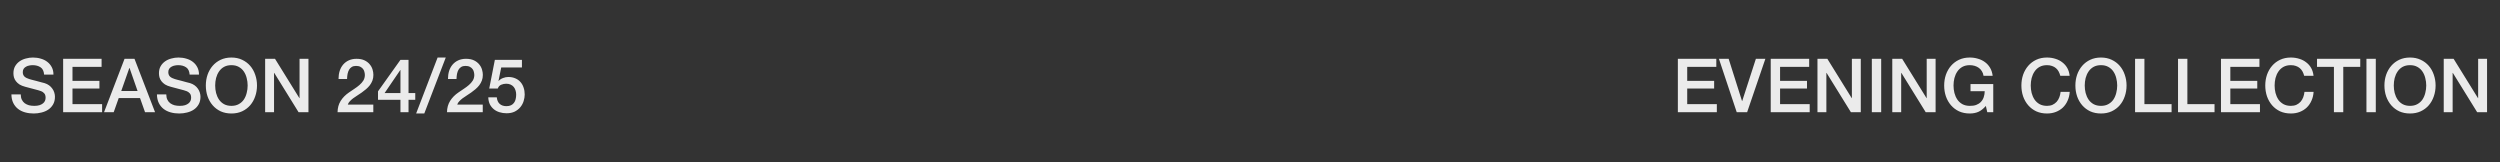 <?xml version="1.0" encoding="UTF-8"?> <svg xmlns="http://www.w3.org/2000/svg" width="401" height="26" viewBox="0 0 401 26" fill="none"><rect x="0" y="0" width="401" height="26" fill="#333333" stroke="none"/><path d="M3.33 15.144C3.33 15.472 3.386 15.752 3.498 15.984C3.61 16.216 3.766 16.408 3.966 16.56C4.166 16.704 4.394 16.812 4.65 16.884C4.914 16.948 5.198 16.98 5.502 16.98C5.83 16.98 6.11 16.944 6.342 16.872C6.574 16.792 6.762 16.692 6.906 16.572C7.05 16.452 7.154 16.316 7.218 16.164C7.282 16.004 7.314 15.844 7.314 15.684C7.314 15.356 7.238 15.116 7.086 14.964C6.942 14.804 6.782 14.692 6.606 14.628C6.302 14.516 5.946 14.412 5.538 14.316C5.138 14.212 4.642 14.08 4.05 13.92C3.682 13.824 3.374 13.7 3.126 13.548C2.886 13.388 2.694 13.212 2.55 13.02C2.406 12.828 2.302 12.624 2.238 12.408C2.182 12.192 2.154 11.972 2.154 11.748C2.154 11.316 2.242 10.944 2.418 10.632C2.602 10.312 2.842 10.048 3.138 9.84C3.434 9.632 3.77 9.48 4.146 9.384C4.522 9.28 4.902 9.228 5.286 9.228C5.734 9.228 6.154 9.288 6.546 9.408C6.946 9.52 7.294 9.692 7.59 9.924C7.894 10.156 8.134 10.444 8.31 10.788C8.486 11.124 8.574 11.516 8.574 11.964H7.074C7.034 11.412 6.846 11.024 6.51 10.8C6.174 10.568 5.746 10.452 5.226 10.452C5.05 10.452 4.87 10.472 4.686 10.512C4.502 10.544 4.334 10.604 4.182 10.692C4.03 10.772 3.902 10.884 3.798 11.028C3.702 11.172 3.654 11.352 3.654 11.568C3.654 11.872 3.746 12.112 3.93 12.288C4.122 12.456 4.37 12.584 4.674 12.672C4.706 12.68 4.83 12.716 5.046 12.78C5.27 12.836 5.518 12.9 5.79 12.972C6.062 13.044 6.326 13.116 6.582 13.188C6.846 13.252 7.034 13.3 7.146 13.332C7.426 13.42 7.67 13.54 7.878 13.692C8.086 13.844 8.258 14.02 8.394 14.22C8.538 14.412 8.642 14.62 8.706 14.844C8.778 15.068 8.814 15.292 8.814 15.516C8.814 15.996 8.714 16.408 8.514 16.752C8.322 17.088 8.066 17.364 7.746 17.58C7.426 17.796 7.062 17.952 6.654 18.048C6.246 18.152 5.83 18.204 5.406 18.204C4.918 18.204 4.458 18.144 4.026 18.024C3.594 17.904 3.218 17.72 2.898 17.472C2.578 17.224 2.322 16.908 2.13 16.524C1.938 16.132 1.838 15.672 1.83 15.144H3.33ZM10.127 9.432H16.295V10.728H11.627V12.972H15.947V14.196H11.627V16.704H16.379V18H10.127V9.432ZM19.977 9.432H21.573L24.873 18H23.265L22.461 15.732H19.041L18.237 18H16.689L19.977 9.432ZM19.449 14.592H22.065L20.781 10.908H20.745L19.449 14.592ZM26.673 15.144C26.673 15.472 26.729 15.752 26.841 15.984C26.953 16.216 27.109 16.408 27.309 16.56C27.509 16.704 27.737 16.812 27.993 16.884C28.257 16.948 28.541 16.98 28.845 16.98C29.173 16.98 29.453 16.944 29.685 16.872C29.917 16.792 30.105 16.692 30.249 16.572C30.393 16.452 30.497 16.316 30.561 16.164C30.625 16.004 30.657 15.844 30.657 15.684C30.657 15.356 30.581 15.116 30.429 14.964C30.285 14.804 30.125 14.692 29.949 14.628C29.645 14.516 29.289 14.412 28.881 14.316C28.481 14.212 27.985 14.08 27.393 13.92C27.025 13.824 26.717 13.7 26.469 13.548C26.229 13.388 26.037 13.212 25.893 13.02C25.749 12.828 25.645 12.624 25.581 12.408C25.525 12.192 25.497 11.972 25.497 11.748C25.497 11.316 25.585 10.944 25.761 10.632C25.945 10.312 26.185 10.048 26.481 9.84C26.777 9.632 27.113 9.48 27.489 9.384C27.865 9.28 28.245 9.228 28.629 9.228C29.077 9.228 29.497 9.288 29.889 9.408C30.289 9.52 30.637 9.692 30.933 9.924C31.237 10.156 31.477 10.444 31.653 10.788C31.829 11.124 31.917 11.516 31.917 11.964H30.417C30.377 11.412 30.189 11.024 29.853 10.8C29.517 10.568 29.089 10.452 28.569 10.452C28.393 10.452 28.213 10.472 28.029 10.512C27.845 10.544 27.677 10.604 27.525 10.692C27.373 10.772 27.245 10.884 27.141 11.028C27.045 11.172 26.997 11.352 26.997 11.568C26.997 11.872 27.089 12.112 27.273 12.288C27.465 12.456 27.713 12.584 28.017 12.672C28.049 12.68 28.173 12.716 28.389 12.78C28.613 12.836 28.861 12.9 29.133 12.972C29.405 13.044 29.669 13.116 29.925 13.188C30.189 13.252 30.377 13.3 30.489 13.332C30.769 13.42 31.013 13.54 31.221 13.692C31.429 13.844 31.601 14.02 31.737 14.22C31.881 14.412 31.985 14.62 32.049 14.844C32.121 15.068 32.157 15.292 32.157 15.516C32.157 15.996 32.057 16.408 31.857 16.752C31.665 17.088 31.409 17.364 31.089 17.58C30.769 17.796 30.405 17.952 29.997 18.048C29.589 18.152 29.173 18.204 28.749 18.204C28.261 18.204 27.801 18.144 27.369 18.024C26.937 17.904 26.561 17.72 26.241 17.472C25.921 17.224 25.665 16.908 25.473 16.524C25.281 16.132 25.181 15.672 25.173 15.144H26.673ZM37.119 10.452C36.663 10.452 36.267 10.544 35.931 10.728C35.603 10.912 35.335 11.16 35.127 11.472C34.919 11.776 34.763 12.124 34.659 12.516C34.563 12.908 34.515 13.308 34.515 13.716C34.515 14.124 34.563 14.524 34.659 14.916C34.763 15.308 34.919 15.66 35.127 15.972C35.335 16.276 35.603 16.52 35.931 16.704C36.267 16.888 36.663 16.98 37.119 16.98C37.575 16.98 37.967 16.888 38.295 16.704C38.631 16.52 38.903 16.276 39.111 15.972C39.319 15.66 39.471 15.308 39.567 14.916C39.671 14.524 39.723 14.124 39.723 13.716C39.723 13.308 39.671 12.908 39.567 12.516C39.471 12.124 39.319 11.776 39.111 11.472C38.903 11.16 38.631 10.912 38.295 10.728C37.967 10.544 37.575 10.452 37.119 10.452ZM37.119 9.228C37.759 9.228 38.331 9.348 38.835 9.588C39.347 9.828 39.779 10.152 40.131 10.56C40.483 10.968 40.751 11.444 40.935 11.988C41.127 12.532 41.223 13.108 41.223 13.716C41.223 14.332 41.127 14.912 40.935 15.456C40.751 16 40.483 16.476 40.131 16.884C39.779 17.292 39.347 17.616 38.835 17.856C38.331 18.088 37.759 18.204 37.119 18.204C36.479 18.204 35.903 18.088 35.391 17.856C34.887 17.616 34.459 17.292 34.107 16.884C33.755 16.476 33.483 16 33.291 15.456C33.107 14.912 33.015 14.332 33.015 13.716C33.015 13.108 33.107 12.532 33.291 11.988C33.483 11.444 33.755 10.968 34.107 10.56C34.459 10.152 34.887 9.828 35.391 9.588C35.903 9.348 36.479 9.228 37.119 9.228ZM42.528 9.432H44.112L48.024 15.744H48.048V9.432H49.476V18H47.892L43.992 11.7H43.956V18H42.528V9.432ZM59.88 18H54.144C54.152 17.304 54.32 16.696 54.648 16.176C54.976 15.656 55.424 15.204 55.992 14.82C56.264 14.62 56.548 14.428 56.844 14.244C57.14 14.052 57.412 13.848 57.66 13.632C57.908 13.416 58.112 13.184 58.272 12.936C58.432 12.68 58.516 12.388 58.524 12.06C58.524 11.908 58.504 11.748 58.464 11.58C58.432 11.404 58.364 11.244 58.26 11.1C58.156 10.948 58.012 10.824 57.828 10.728C57.644 10.624 57.404 10.572 57.108 10.572C56.836 10.572 56.608 10.628 56.424 10.74C56.248 10.844 56.104 10.992 55.992 11.184C55.888 11.368 55.808 11.588 55.752 11.844C55.704 12.1 55.676 12.376 55.668 12.672H54.3C54.3 12.208 54.36 11.78 54.48 11.388C54.608 10.988 54.796 10.644 55.044 10.356C55.292 10.068 55.592 9.844 55.944 9.684C56.304 9.516 56.72 9.432 57.192 9.432C57.704 9.432 58.132 9.516 58.476 9.684C58.82 9.852 59.096 10.064 59.304 10.32C59.52 10.576 59.672 10.856 59.76 11.16C59.848 11.456 59.892 11.74 59.892 12.012C59.892 12.348 59.84 12.652 59.736 12.924C59.632 13.196 59.492 13.448 59.316 13.68C59.14 13.904 58.94 14.112 58.716 14.304C58.492 14.496 58.26 14.676 58.02 14.844C57.78 15.012 57.54 15.172 57.3 15.324C57.06 15.476 56.836 15.628 56.628 15.78C56.428 15.932 56.252 16.092 56.1 16.26C55.948 16.42 55.844 16.592 55.788 16.776H59.88V18ZM61.688 14.928H64.232V11.232H64.208L61.688 14.928ZM66.608 16.008H65.528V18H64.232V16.008H60.632V14.652L64.232 9.6H65.528V14.928H66.608V16.008ZM70.192 9.228H71.5L68.056 18.204H66.748L70.192 9.228ZM77.434 18H71.698C71.707 17.304 71.874 16.696 72.203 16.176C72.531 15.656 72.978 15.204 73.546 14.82C73.819 14.62 74.103 14.428 74.398 14.244C74.695 14.052 74.966 13.848 75.215 13.632C75.463 13.416 75.666 13.184 75.826 12.936C75.987 12.68 76.07 12.388 76.079 12.06C76.079 11.908 76.058 11.748 76.019 11.58C75.987 11.404 75.918 11.244 75.814 11.1C75.71 10.948 75.567 10.824 75.382 10.728C75.198 10.624 74.959 10.572 74.662 10.572C74.391 10.572 74.162 10.628 73.978 10.74C73.802 10.844 73.659 10.992 73.546 11.184C73.442 11.368 73.362 11.588 73.306 11.844C73.258 12.1 73.231 12.376 73.222 12.672H71.855C71.855 12.208 71.915 11.78 72.034 11.388C72.162 10.988 72.35 10.644 72.599 10.356C72.847 10.068 73.147 9.844 73.499 9.684C73.859 9.516 74.275 9.432 74.746 9.432C75.258 9.432 75.686 9.516 76.031 9.684C76.374 9.852 76.65 10.064 76.859 10.32C77.075 10.576 77.227 10.856 77.314 11.16C77.403 11.456 77.447 11.74 77.447 12.012C77.447 12.348 77.394 12.652 77.29 12.924C77.186 13.196 77.046 13.448 76.871 13.68C76.695 13.904 76.495 14.112 76.27 14.304C76.046 14.496 75.814 14.676 75.575 14.844C75.335 15.012 75.094 15.172 74.855 15.324C74.615 15.476 74.391 15.628 74.183 15.78C73.983 15.932 73.806 16.092 73.654 16.26C73.502 16.42 73.398 16.592 73.343 16.776H77.434V18ZM79.374 9.6H83.718V10.824H80.394L79.962 12.96L79.986 12.984C80.17 12.776 80.402 12.62 80.682 12.516C80.97 12.404 81.254 12.348 81.534 12.348C81.95 12.348 82.322 12.42 82.65 12.564C82.978 12.7 83.254 12.896 83.478 13.152C83.702 13.4 83.87 13.696 83.982 14.04C84.102 14.384 84.162 14.756 84.162 15.156C84.162 15.492 84.106 15.84 83.994 16.2C83.89 16.552 83.718 16.876 83.478 17.172C83.246 17.46 82.946 17.7 82.578 17.892C82.21 18.076 81.77 18.168 81.258 18.168C80.85 18.168 80.47 18.112 80.118 18C79.774 17.896 79.47 17.736 79.206 17.52C78.942 17.304 78.73 17.04 78.57 16.728C78.418 16.408 78.334 16.036 78.318 15.612H79.686C79.726 16.068 79.882 16.42 80.154 16.668C80.426 16.908 80.786 17.028 81.234 17.028C81.522 17.028 81.766 16.98 81.966 16.884C82.166 16.788 82.326 16.656 82.446 16.488C82.574 16.32 82.662 16.124 82.71 15.9C82.766 15.676 82.794 15.436 82.794 15.18C82.794 14.948 82.762 14.728 82.698 14.52C82.634 14.304 82.538 14.116 82.41 13.956C82.282 13.796 82.114 13.668 81.906 13.572C81.706 13.476 81.47 13.428 81.198 13.428C80.91 13.428 80.638 13.484 80.382 13.596C80.134 13.7 79.954 13.9 79.842 14.196H78.474L79.374 9.6Z" fill="white" fill-opacity="0.9"></path><path d="M269.129 9.432H275.297V10.728H270.629V12.972H274.949V14.196H270.629V16.704H275.381V18H269.129V9.432ZM275.715 9.432H277.275L279.423 16.212H279.447L281.643 9.432H283.167L280.239 18H278.571L275.715 9.432ZM284.023 9.432H290.191V10.728H285.523V12.972H289.843V14.196H285.523V16.704H290.275V18H284.023V9.432ZM291.522 9.432H293.106L297.018 15.744H297.042V9.432H298.47V18H296.886L292.986 11.7H292.95V18H291.522V9.432ZM300.242 9.432H301.742V18H300.242V9.432ZM303.522 9.432H305.106L309.018 15.744H309.042V9.432H310.47V18H308.886L304.986 11.7H304.95V18H303.522V9.432ZM319.718 18H318.758L318.53 16.992C318.13 17.448 317.73 17.764 317.33 17.94C316.93 18.116 316.47 18.204 315.95 18.204C315.31 18.204 314.734 18.088 314.222 17.856C313.718 17.616 313.29 17.292 312.938 16.884C312.586 16.476 312.314 16 312.122 15.456C311.938 14.912 311.846 14.332 311.846 13.716C311.846 13.108 311.938 12.532 312.122 11.988C312.314 11.444 312.586 10.968 312.938 10.56C313.29 10.152 313.718 9.828 314.222 9.588C314.734 9.348 315.31 9.228 315.95 9.228C316.414 9.228 316.854 9.292 317.27 9.42C317.694 9.54 318.07 9.724 318.398 9.972C318.726 10.212 318.998 10.516 319.214 10.884C319.43 11.252 319.566 11.676 319.622 12.156H318.158C318.118 11.876 318.03 11.632 317.894 11.424C317.766 11.208 317.602 11.028 317.402 10.884C317.202 10.74 316.978 10.632 316.73 10.56C316.482 10.488 316.222 10.452 315.95 10.452C315.494 10.452 315.098 10.544 314.762 10.728C314.434 10.912 314.166 11.16 313.958 11.472C313.75 11.776 313.594 12.124 313.49 12.516C313.394 12.908 313.346 13.308 313.346 13.716C313.346 14.124 313.394 14.524 313.49 14.916C313.594 15.308 313.75 15.66 313.958 15.972C314.166 16.276 314.434 16.52 314.762 16.704C315.098 16.888 315.494 16.98 315.95 16.98C316.334 16.988 316.674 16.94 316.97 16.836C317.266 16.724 317.514 16.568 317.714 16.368C317.922 16.16 318.078 15.908 318.182 15.612C318.286 15.316 318.342 14.988 318.35 14.628H316.07V13.488H319.718V18ZM330.471 12.156C330.407 11.908 330.319 11.68 330.207 11.472C330.095 11.264 329.951 11.084 329.775 10.932C329.599 10.78 329.391 10.664 329.151 10.584C328.919 10.496 328.647 10.452 328.335 10.452C327.879 10.452 327.483 10.544 327.147 10.728C326.819 10.912 326.551 11.16 326.343 11.472C326.135 11.776 325.979 12.124 325.875 12.516C325.779 12.908 325.731 13.308 325.731 13.716C325.731 14.124 325.779 14.524 325.875 14.916C325.979 15.308 326.135 15.66 326.343 15.972C326.551 16.276 326.819 16.52 327.147 16.704C327.483 16.888 327.879 16.98 328.335 16.98C328.671 16.98 328.967 16.924 329.223 16.812C329.479 16.692 329.699 16.532 329.883 16.332C330.067 16.124 330.211 15.884 330.315 15.612C330.419 15.34 330.487 15.048 330.519 14.736H331.983C331.951 15.248 331.839 15.716 331.647 16.14C331.463 16.564 331.211 16.932 330.891 17.244C330.571 17.548 330.195 17.784 329.763 17.952C329.331 18.12 328.855 18.204 328.335 18.204C327.695 18.204 327.119 18.088 326.607 17.856C326.103 17.616 325.675 17.292 325.323 16.884C324.971 16.476 324.699 16 324.507 15.456C324.323 14.912 324.231 14.332 324.231 13.716C324.231 13.108 324.323 12.532 324.507 11.988C324.699 11.444 324.971 10.968 325.323 10.56C325.675 10.152 326.103 9.828 326.607 9.588C327.119 9.348 327.695 9.228 328.335 9.228C328.815 9.228 329.267 9.296 329.691 9.432C330.115 9.56 330.487 9.752 330.807 10.008C331.135 10.256 331.399 10.56 331.599 10.92C331.799 11.28 331.923 11.692 331.971 12.156H330.471ZM336.996 10.452C336.54 10.452 336.144 10.544 335.808 10.728C335.48 10.912 335.212 11.16 335.004 11.472C334.796 11.776 334.64 12.124 334.536 12.516C334.44 12.908 334.392 13.308 334.392 13.716C334.392 14.124 334.44 14.524 334.536 14.916C334.64 15.308 334.796 15.66 335.004 15.972C335.212 16.276 335.48 16.52 335.808 16.704C336.144 16.888 336.54 16.98 336.996 16.98C337.452 16.98 337.844 16.888 338.172 16.704C338.508 16.52 338.78 16.276 338.988 15.972C339.196 15.66 339.348 15.308 339.444 14.916C339.548 14.524 339.6 14.124 339.6 13.716C339.6 13.308 339.548 12.908 339.444 12.516C339.348 12.124 339.196 11.776 338.988 11.472C338.78 11.16 338.508 10.912 338.172 10.728C337.844 10.544 337.452 10.452 336.996 10.452ZM336.996 9.228C337.636 9.228 338.208 9.348 338.712 9.588C339.224 9.828 339.656 10.152 340.008 10.56C340.36 10.968 340.628 11.444 340.812 11.988C341.004 12.532 341.1 13.108 341.1 13.716C341.1 14.332 341.004 14.912 340.812 15.456C340.628 16 340.36 16.476 340.008 16.884C339.656 17.292 339.224 17.616 338.712 17.856C338.208 18.088 337.636 18.204 336.996 18.204C336.356 18.204 335.78 18.088 335.268 17.856C334.764 17.616 334.336 17.292 333.984 16.884C333.632 16.476 333.36 16 333.168 15.456C332.984 14.912 332.892 14.332 332.892 13.716C332.892 13.108 332.984 12.532 333.168 11.988C333.36 11.444 333.632 10.968 333.984 10.56C334.336 10.152 334.764 9.828 335.268 9.588C335.78 9.348 336.356 9.228 336.996 9.228ZM342.465 9.432H343.965V16.704H348.321V18H342.465V9.432ZM349.355 9.432H350.855V16.704H355.211V18H349.355V9.432ZM356.246 9.432H362.414V10.728H357.746V12.972H362.066V14.196H357.746V16.704H362.498V18H356.246V9.432ZM369.589 12.156C369.525 11.908 369.437 11.68 369.325 11.472C369.213 11.264 369.069 11.084 368.893 10.932C368.717 10.78 368.509 10.664 368.269 10.584C368.037 10.496 367.765 10.452 367.453 10.452C366.997 10.452 366.601 10.544 366.265 10.728C365.937 10.912 365.669 11.16 365.461 11.472C365.253 11.776 365.097 12.124 364.993 12.516C364.897 12.908 364.849 13.308 364.849 13.716C364.849 14.124 364.897 14.524 364.993 14.916C365.097 15.308 365.253 15.66 365.461 15.972C365.669 16.276 365.937 16.52 366.265 16.704C366.601 16.888 366.997 16.98 367.453 16.98C367.789 16.98 368.085 16.924 368.341 16.812C368.597 16.692 368.817 16.532 369.001 16.332C369.185 16.124 369.329 15.884 369.433 15.612C369.537 15.34 369.605 15.048 369.637 14.736H371.101C371.069 15.248 370.957 15.716 370.765 16.14C370.581 16.564 370.329 16.932 370.009 17.244C369.689 17.548 369.313 17.784 368.881 17.952C368.449 18.12 367.973 18.204 367.453 18.204C366.813 18.204 366.237 18.088 365.725 17.856C365.221 17.616 364.793 17.292 364.441 16.884C364.089 16.476 363.817 16 363.625 15.456C363.441 14.912 363.349 14.332 363.349 13.716C363.349 13.108 363.441 12.532 363.625 11.988C363.817 11.444 364.089 10.968 364.441 10.56C364.793 10.152 365.221 9.828 365.725 9.588C366.237 9.348 366.813 9.228 367.453 9.228C367.933 9.228 368.385 9.296 368.809 9.432C369.233 9.56 369.605 9.752 369.925 10.008C370.253 10.256 370.517 10.56 370.717 10.92C370.917 11.28 371.041 11.692 371.089 12.156H369.589ZM371.649 9.432H378.585V10.728H375.861V18H374.361V10.728H371.649V9.432ZM379.578 9.432H381.078V18H379.578V9.432ZM386.566 10.452C386.11 10.452 385.714 10.544 385.378 10.728C385.05 10.912 384.782 11.16 384.574 11.472C384.366 11.776 384.21 12.124 384.106 12.516C384.01 12.908 383.962 13.308 383.962 13.716C383.962 14.124 384.01 14.524 384.106 14.916C384.21 15.308 384.366 15.66 384.574 15.972C384.782 16.276 385.05 16.52 385.378 16.704C385.714 16.888 386.11 16.98 386.566 16.98C387.022 16.98 387.414 16.888 387.742 16.704C388.078 16.52 388.35 16.276 388.558 15.972C388.766 15.66 388.918 15.308 389.014 14.916C389.118 14.524 389.17 14.124 389.17 13.716C389.17 13.308 389.118 12.908 389.014 12.516C388.918 12.124 388.766 11.776 388.558 11.472C388.35 11.16 388.078 10.912 387.742 10.728C387.414 10.544 387.022 10.452 386.566 10.452ZM386.566 9.228C387.206 9.228 387.778 9.348 388.282 9.588C388.794 9.828 389.226 10.152 389.578 10.56C389.93 10.968 390.198 11.444 390.382 11.988C390.574 12.532 390.67 13.108 390.67 13.716C390.67 14.332 390.574 14.912 390.382 15.456C390.198 16 389.93 16.476 389.578 16.884C389.226 17.292 388.794 17.616 388.282 17.856C387.778 18.088 387.206 18.204 386.566 18.204C385.926 18.204 385.35 18.088 384.838 17.856C384.334 17.616 383.906 17.292 383.554 16.884C383.202 16.476 382.93 16 382.738 15.456C382.554 14.912 382.462 14.332 382.462 13.716C382.462 13.108 382.554 12.532 382.738 11.988C382.93 11.444 383.202 10.968 383.554 10.56C383.906 10.152 384.334 9.828 384.838 9.588C385.35 9.348 385.926 9.228 386.566 9.228ZM391.975 9.432H393.559L397.471 15.744H397.495V9.432H398.923V18H397.339L393.439 11.7H393.403V18H391.975V9.432Z" fill="white" fill-opacity="0.9"></path></svg> 